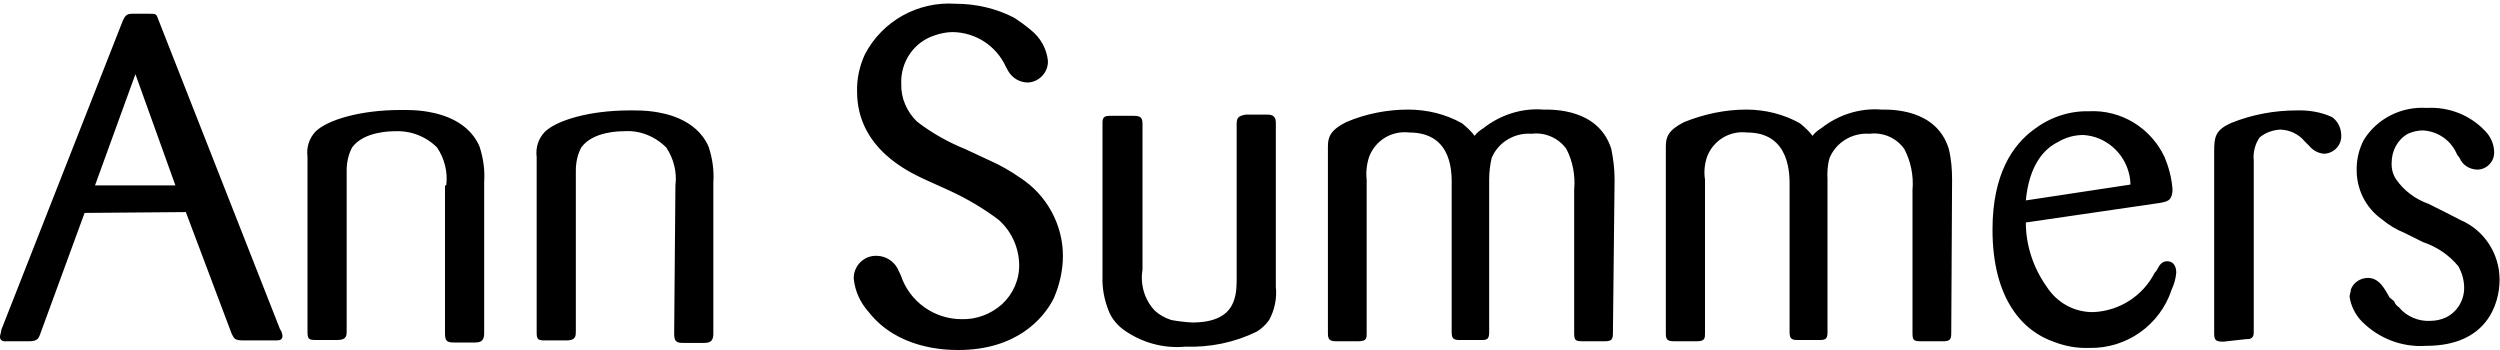 <?xml version="1.0" encoding="UTF-8"?>
<svg width="600px" height="84px" viewBox="0 0 600 84" version="1.1" xmlns="http://www.w3.org/2000/svg" xmlns:xlink="http://www.w3.org/1999/xlink">
    <title>dfedea25-196a-4eea-b1f1-12d1323cafd3</title>
    <g id="Page-1" stroke="none" stroke-width="1" fill="none" fill-rule="evenodd">
        <g id="dfedea25-196a-4eea-b1f1-12d1323cafd3" transform="translate(0, 0.849)" fill="#000000" fill-rule="nonzero">
            <path d="M42.1,43.651 L22.8,43.651 L32.5,16.951 L42.1,43.651 Z M44.6,50.051 L55.6,79.251 C56.2,80.351 56.2,80.851 58.4,80.851 L66.1,80.851 C66.9,80.851 67.8,80.851 67.8,79.751 C67.7,79.151 67.6,78.651 67.2,78.151 L38,3.851 C37.5,2.451 37.5,2.451 35.8,2.451 L31.7,2.451 C30.3,2.451 30,3.051 29.5,4.051 L0.3,78.351 C0.3,78.951 0,79.451 0,79.951 C0,81.351 1.6,81.051 1.6,81.051 L7.1,81.051 C9,81.051 9.3,80.251 9.6,79.451 L20.3,50.251 L44.6,50.051 Z M107.1,43.651 C107.5,40.451 106.7,37.251 104.9,34.551 C102.2,31.851 98.5,30.451 94.7,30.651 C93.9,30.651 87.3,30.651 84.5,34.551 C83.6,36.251 83.2,38.151 83.2,40.051 L83.2,78.551 C83.2,79.651 83.2,80.751 81,80.751 L75.7,80.751 C74.1,80.751 73.8,80.451 73.8,78.851 L73.8,36.751 C73.5,34.551 74.2,32.351 75.7,30.751 C78.5,27.951 86.4,25.551 96.1,25.551 C98,25.551 100,25.551 101.9,25.851 C103.8,26.151 112.1,27.251 115.1,34.351 C116,37.151 116.4,39.951 116.2,42.851 L116.2,79.151 C116.2,80.751 115.6,81.351 114,81.351 L109,81.351 C107.3,81.351 106.8,81.051 106.8,79.151 L106.8,43.651 L107.1,43.651 Z M162.1,43.651 C162.5,40.451 161.7,37.251 159.9,34.551 C157.2,31.851 153.5,30.351 149.7,30.651 C148.8,30.651 142.3,30.651 139.5,34.551 C138.6,36.251 138.2,38.151 138.2,40.051 L138.2,78.651 C138.2,79.751 138.2,80.851 136,80.851 L130.7,80.851 C129.1,80.851 128.8,80.551 128.8,78.951 L128.8,36.851 C128.5,34.651 129.2,32.451 130.7,30.851 C133.5,28.051 141.4,25.651 151.1,25.651 C153,25.651 155,25.651 156.9,25.951 C158.8,26.251 167.1,27.351 170.1,34.451 C171,37.251 171.4,40.051 171.2,42.951 L171.2,79.251 C171.2,80.851 170.6,81.451 169,81.451 L164,81.451 C162.4,81.451 161.8,81.151 161.8,79.251 L162.1,43.651 Z M221.6,42.051 C218.3,40.451 205.7,34.851 205.7,21.151 C205.6,18.051 206.3,14.951 207.6,12.151 C211.8,4.151 220.3,-0.549 229.3,0.051 C234.2,0.051 239,1.151 243.3,3.351 C244.7,4.251 246.1,5.251 247.4,6.351 C249.7,8.151 251.2,10.851 251.5,13.751 C251.6,16.451 249.5,18.751 246.8,18.951 L246.7,18.951 C244.8,18.951 243,17.951 242,16.251 L241.4,15.151 C239.1,10.151 234.2,6.951 228.7,6.851 C227.2,6.851 225.7,7.151 224.3,7.651 C219.3,9.251 216.1,14.051 216.3,19.251 C216.2,22.651 217.6,25.951 220.1,28.351 C223.6,31.051 227.5,33.251 231.7,34.951 L237.7,37.751 C240.2,38.851 242.6,40.251 244.9,41.851 C251.2,45.951 255.1,53.051 255.1,60.551 C255.1,64.051 254.3,67.551 252.9,70.751 C250.4,75.751 243.8,83.151 230,83.151 C226.7,83.151 215.4,82.851 208.5,74.051 C206.5,71.851 205.2,69.051 204.9,66.051 C204.8,63.151 207.1,60.651 210,60.551 L210.4,60.551 C212.5,60.551 214.4,61.751 215.4,63.551 L216.2,65.251 C218.3,71.551 224.2,75.751 230.8,75.751 C234.4,75.851 237.8,74.551 240.5,72.151 C243.2,69.651 244.7,66.151 244.6,62.551 C244.5,58.451 242.7,54.551 239.6,51.851 C236,49.151 232.1,46.851 228,44.951 L221.6,42.051 L221.6,42.051 Z M264.6,28.551 C264.6,27.151 265.2,26.951 266.5,26.951 L272,26.951 C273.6,26.951 274.2,27.251 274.2,28.851 L274.2,63.851 C273.6,67.451 274.7,71.151 277.2,73.751 C278.3,74.751 279.6,75.451 281.1,75.951 C282.7,76.251 284.4,76.451 286.1,76.551 C297.1,76.551 296.8,69.651 296.8,65.251 L296.8,28.851 C296.8,27.251 297.4,26.951 299,26.651 L304,26.651 C304.8,26.651 306.2,26.651 306.2,28.551 L306.2,67.951 C306.5,70.751 305.9,73.551 304.6,75.951 C303.8,77.051 302.8,78.051 301.6,78.751 C296.3,81.351 290.4,82.551 284.5,82.351 C279.2,82.851 273.9,81.351 269.6,78.251 C268,77.051 266.7,75.451 266,73.551 C265,70.951 264.5,68.251 264.6,65.551 L264.6,28.551 L264.6,28.551 Z M387.1,79.151 C387.1,80.551 386.8,81.051 385.2,81.051 L379.7,81.051 C378.1,81.051 377.8,80.751 377.8,79.151 L377.8,44.751 C378.1,41.351 377.5,37.851 375.9,34.851 C374,32.251 370.8,30.851 367.6,31.251 C363.5,30.951 359.6,33.251 358,37.051 C357.6,38.751 357.4,40.551 357.4,42.251 L357.4,78.851 C357.4,80.251 357.1,80.751 355.8,80.751 L350.3,80.751 C348.9,80.751 348.4,80.451 348.4,78.851 L348.4,43.851 C348.4,41.351 349,30.951 338.2,30.951 C334,30.451 330.1,32.851 328.6,36.751 C328,38.551 327.8,40.451 328,42.251 L328,79.151 C328,80.251 328,81.051 326.1,81.051 L320.6,81.051 C319,81.051 318.7,80.451 318.7,79.151 L318.7,34.251 C318.7,32.051 319.3,30.351 323.1,28.451 C327.8,26.451 332.9,25.451 338,25.451 C342.5,25.451 347,26.551 350.9,28.751 C352,29.651 353.1,30.651 353.9,31.751 C354.5,30.951 355.3,30.351 356.1,29.851 C360.2,26.651 365.3,25.051 370.4,25.451 C372.6,25.451 383.6,25.151 386.7,34.851 C387.2,37.251 387.5,39.751 387.5,42.251 L387.1,79.151 Z M468.3,79.151 C468.3,80.551 468,81.051 466.4,81.051 L460.9,81.051 C459.3,81.051 459,80.751 459,79.151 L459,44.751 C459.3,41.351 458.6,37.851 457,34.851 C455.1,32.251 452,30.851 448.7,31.251 C444.6,30.951 440.7,33.251 439.1,37.051 C438.6,38.751 438.5,40.551 438.6,42.251 L438.6,78.851 C438.6,80.251 438.3,80.751 436.9,80.751 L431.4,80.751 C430,80.751 429.5,80.451 429.5,78.851 L429.5,43.851 C429.5,41.351 429.8,30.951 419.3,30.951 C415.1,30.451 411.2,32.851 409.7,36.751 C409.1,38.551 408.9,40.451 409.2,42.251 L409.2,79.151 C409.2,80.251 409.2,81.051 407.3,81.051 L401.7,81.051 C400,81.051 399.8,80.451 399.8,79.151 L399.8,34.251 C399.8,32.051 400.4,30.351 404.2,28.451 C408.9,26.551 414,25.451 419.1,25.451 C423.6,25.451 428.1,26.551 432,28.751 C433.1,29.651 434.2,30.651 435,31.751 C435.6,30.951 436.4,30.351 437.2,29.851 C441.3,26.651 446.4,25.051 451.5,25.451 C453.7,25.451 464.7,25.151 467.7,34.851 C468.3,37.251 468.5,39.751 468.5,42.251 L468.3,79.151 Z M486.2,47.251 C487,38.751 490.6,34.851 493.9,33.251 C495.7,32.151 497.8,31.551 500,31.551 C505.3,31.851 509.8,35.751 511,40.951 C511.2,41.751 511.3,42.551 511.3,43.451 L486.2,47.251 Z M517.1,64.651 C514.3,70.151 508.7,73.751 502.5,74.051 C497.9,74.151 493.7,71.851 491.2,67.951 C488,63.451 486.2,58.051 486.2,52.551 L518.4,47.851 C519.8,47.551 521.4,47.551 521.4,44.551 C521.2,41.851 520.5,39.251 519.5,36.851 C516.2,29.851 509.1,25.451 501.3,25.851 C496.5,25.751 491.9,27.351 488.1,30.251 C483.2,33.851 478.2,40.751 478.2,54.251 C478.2,71.051 485.6,78.751 493.1,81.251 C495.7,82.251 498.5,82.751 501.4,82.651 C510.4,82.851 518.4,77.151 521.2,68.651 C521.8,67.351 522.2,65.951 522.3,64.551 C522.3,64.251 522.3,61.851 520.1,61.851 C518.7,61.851 518.2,62.951 517.6,64.051 L517.1,64.651 L517.1,64.651 Z M533.6,81.151 C531.9,81.151 531.4,80.851 531.4,79.251 L531.4,35.551 C531.4,31.951 531.7,30.351 535.5,28.651 C540.5,26.651 545.8,25.651 551.2,25.651 C554.1,25.551 557.1,26.051 559.7,27.251 C561.1,28.251 561.9,29.951 561.9,31.651 C562,34.051 560.1,35.951 557.8,36.051 C556.4,35.951 555.1,35.251 554.2,34.151 L553.1,33.051 C551.7,31.351 549.6,30.351 547.3,30.251 C545.5,30.351 543.7,30.951 542.3,32.151 C541.2,33.751 540.7,35.751 540.9,37.651 L540.9,78.951 C540.9,80.551 539.8,80.551 539,80.551 L533.6,81.151 L533.6,81.151 Z M574.6,71.451 C574.8,72.051 575.2,72.551 575.7,72.851 C577.6,75.151 580.5,76.351 583.4,76.151 C584.6,76.151 585.9,75.851 587,75.351 C589.7,74.051 591.4,71.251 591.4,68.251 C591.4,66.451 590.9,64.651 590,63.051 C587.8,60.351 584.8,58.351 581.5,57.251 L577.1,55.051 C575.1,54.251 573.3,53.151 571.6,51.751 C567.7,48.951 565.5,44.451 565.6,39.651 C565.6,37.251 566.2,34.851 567.3,32.751 C570.5,27.551 576.4,24.651 582.4,25.051 C587.7,24.751 592.8,26.751 596.4,30.551 C597.8,31.951 598.6,33.851 598.6,35.751 C598.6,37.951 596.9,39.751 594.7,39.851 L594.4,39.851 C592.6,39.751 591,38.751 590.3,37.051 L589.7,36.251 C588.3,32.851 585.1,30.651 581.5,30.451 C580.3,30.451 579,30.751 577.9,31.251 C575.4,32.651 574,35.351 574,38.151 C573.9,39.651 574.3,41.051 575.1,42.251 C577,44.951 579.7,46.951 582.8,48.051 L587.2,50.251 L590.5,51.951 C596.2,54.351 599.9,60.051 599.9,66.251 C599.9,72.051 596.9,82.151 582.3,82.151 C576.6,82.551 571,80.451 566.9,76.351 C565.3,74.751 564.2,72.551 563.9,70.351 C563.9,69.751 564.2,69.251 564.2,68.651 C564.8,66.951 566.5,65.851 568.3,65.851 C571.1,65.851 572.4,68.651 573.5,70.551 L574.6,71.451 Z" id="Shape"></path>
        </g>
    </g>
</svg>